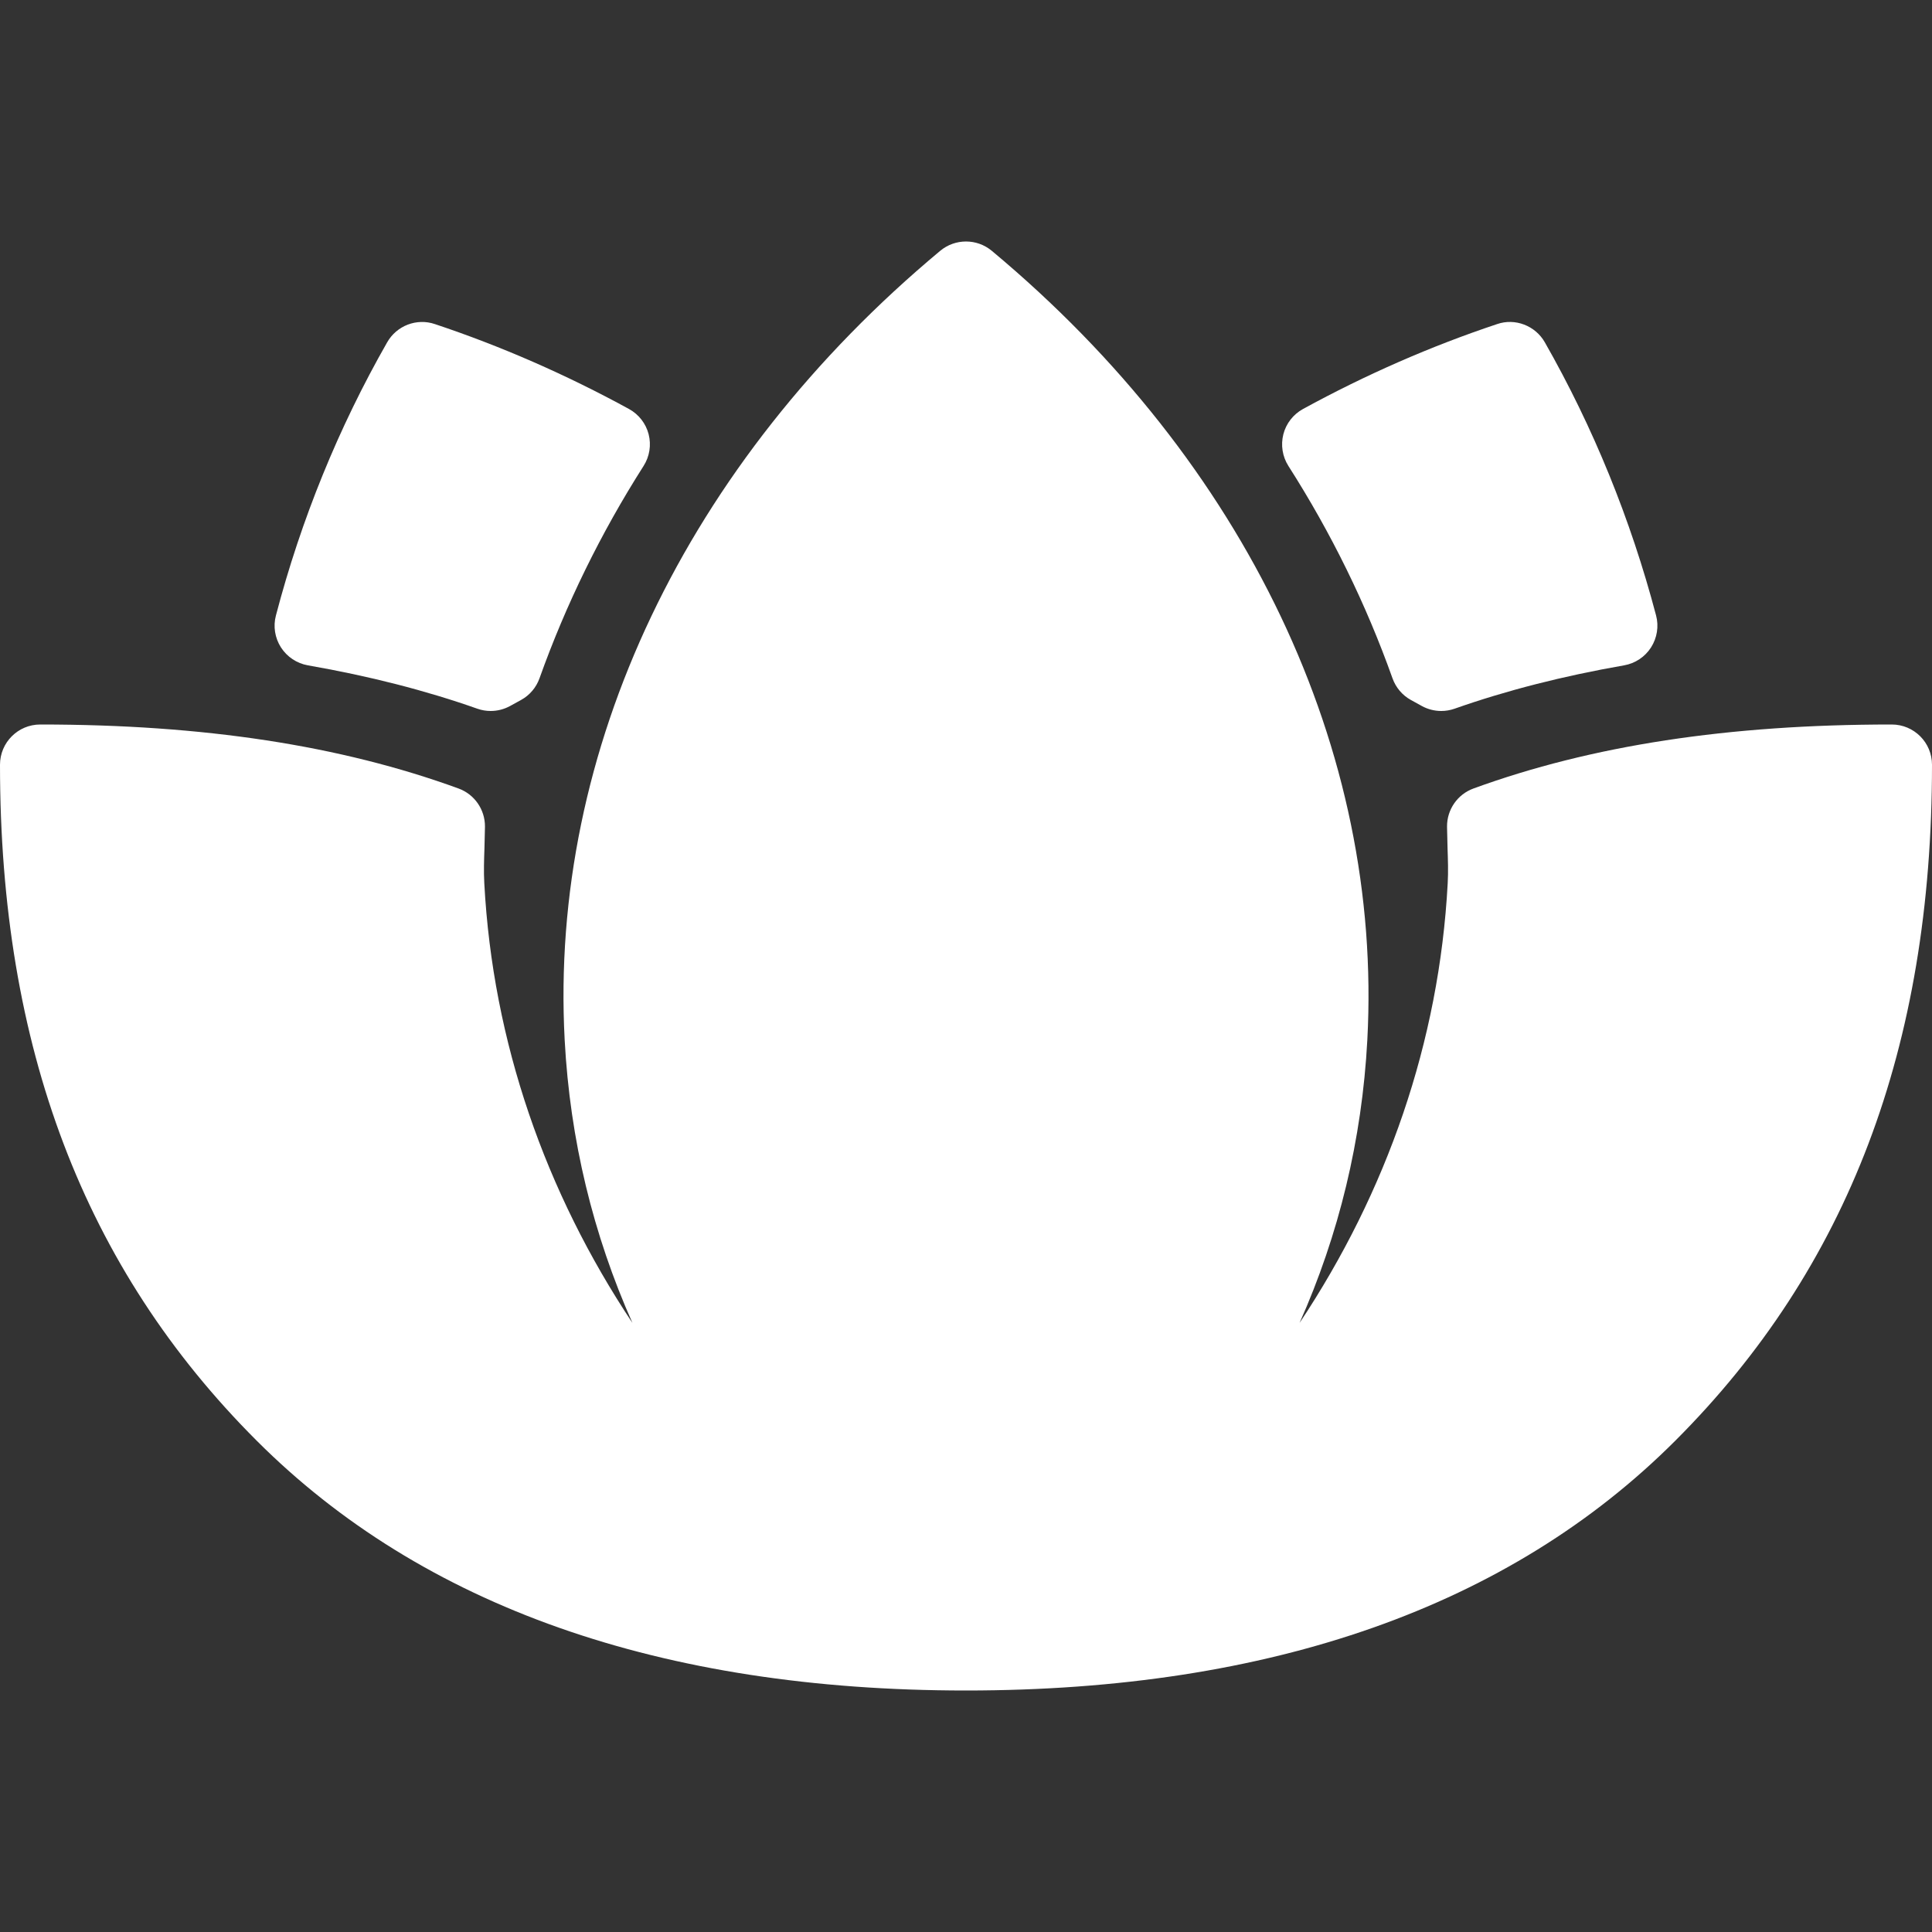 <?xml version="1.0" encoding="iso-8859-1"?>
<!-- Generator: Adobe Illustrator 19.0.0, SVG Export Plug-In . SVG Version: 6.00 Build 0)  -->
<svg xmlns="http://www.w3.org/2000/svg" xmlns:xlink="http://www.w3.org/1999/xlink" version="1.1" id="Capa_1" x="0px" y="0px" viewBox="0 0 512 512" style="enable-background:new 0 0 512 512;" xml:space="preserve" width="512px" height="512px">
<rect x="0" y="0" width="512" height="512" fill="#333333" stroke="none"/>
<g>
	<g>
		<g>
			<path d="M501.333,192c-43.313,0-79.563,5.552-110.844,16.958c-4.24,1.542-7.042,5.594-7.01,10.104l0.135,5.688     c0.104,3.115,0.219,6.219,0.042,9.333c-2.247,42.079-16.172,81.811-39.258,116.509c10.387-23.316,16.543-48.496,17.956-74.978     c4.104-76.781-32.177-153.01-99.521-209.146c-3.958-3.292-9.708-3.292-13.667,0c-67.344,56.135-103.625,132.365-99.521,209.146     c1.413,26.482,7.569,51.661,17.956,74.978c-23.086-34.698-37.01-74.43-39.258-116.509c-0.177-3.115-0.063-6.219,0.042-9.333     l0.135-5.688c0.031-4.51-2.771-8.563-7.01-10.104C90.229,197.552,53.979,192,10.667,192C4.771,192,0,196.771,0,202.667     c0,74.771,22.25,133.365,68.031,179.135C111.948,425.729,175.188,448,256,448s144.052-22.271,187.969-66.198     C489.75,336.031,512,277.438,512,202.667C512,196.771,507.229,192,501.333,192z" fill="#FFFFFF"/>
			<path d="M369.021,179.74c0.875,2.458,2.604,4.51,4.896,5.771l2.875,1.583c1.583,0.875,3.375,1.323,5.146,1.323     c1.188,0,2.396-0.198,3.542-0.604c13.646-4.813,28.771-8.677,44.917-11.49c2.937-0.51,5.542-2.24,7.146-4.75     c1.604-2.51,2.104-5.594,1.333-8.479c-6.729-25.51-16.646-49.865-29.479-72.375c-2.521-4.438-7.896-6.479-12.646-4.833     c-17.479,5.823-34.792,13.396-51.438,22.5c-2.583,1.417-4.479,3.844-5.208,6.698c-0.729,2.865-0.25,5.906,1.333,8.396     C352.792,141.25,362.063,160.188,369.021,179.74z" fill="#FFFFFF"/>
			<path d="M81.604,176.323c16.167,2.813,31.271,6.677,44.896,11.49c1.146,0.406,2.354,0.604,3.542,0.604     c1.771,0,3.542-0.448,5.146-1.323l2.896-1.594c2.292-1.26,4.021-3.302,4.896-5.76c6.979-19.552,16.25-38.479,27.583-56.271     c1.583-2.49,2.063-5.521,1.333-8.385c-0.729-2.854-2.625-5.281-5.208-6.698c-16.646-9.104-33.958-16.677-51.438-22.5     c-4.792-1.635-10.125,0.396-12.646,4.833c-12.896,22.594-22.813,46.948-29.479,72.385c-0.771,2.885-0.271,5.958,1.333,8.469     C76.083,174.083,78.666,175.813,81.604,176.323z" fill="#FFFFFF"/>
		</g>
	</g>
</g>
<g>
</g>
<g>
</g>
<g>
</g>
<g>
</g>
<g>
</g>
<g>
</g>
<g>
</g>
<g>
</g>
<g>
</g>
<g>
</g>
<g>
</g>
<g>
</g>
<g>
</g>
<g>
</g>
<g>
</g>
</svg>
